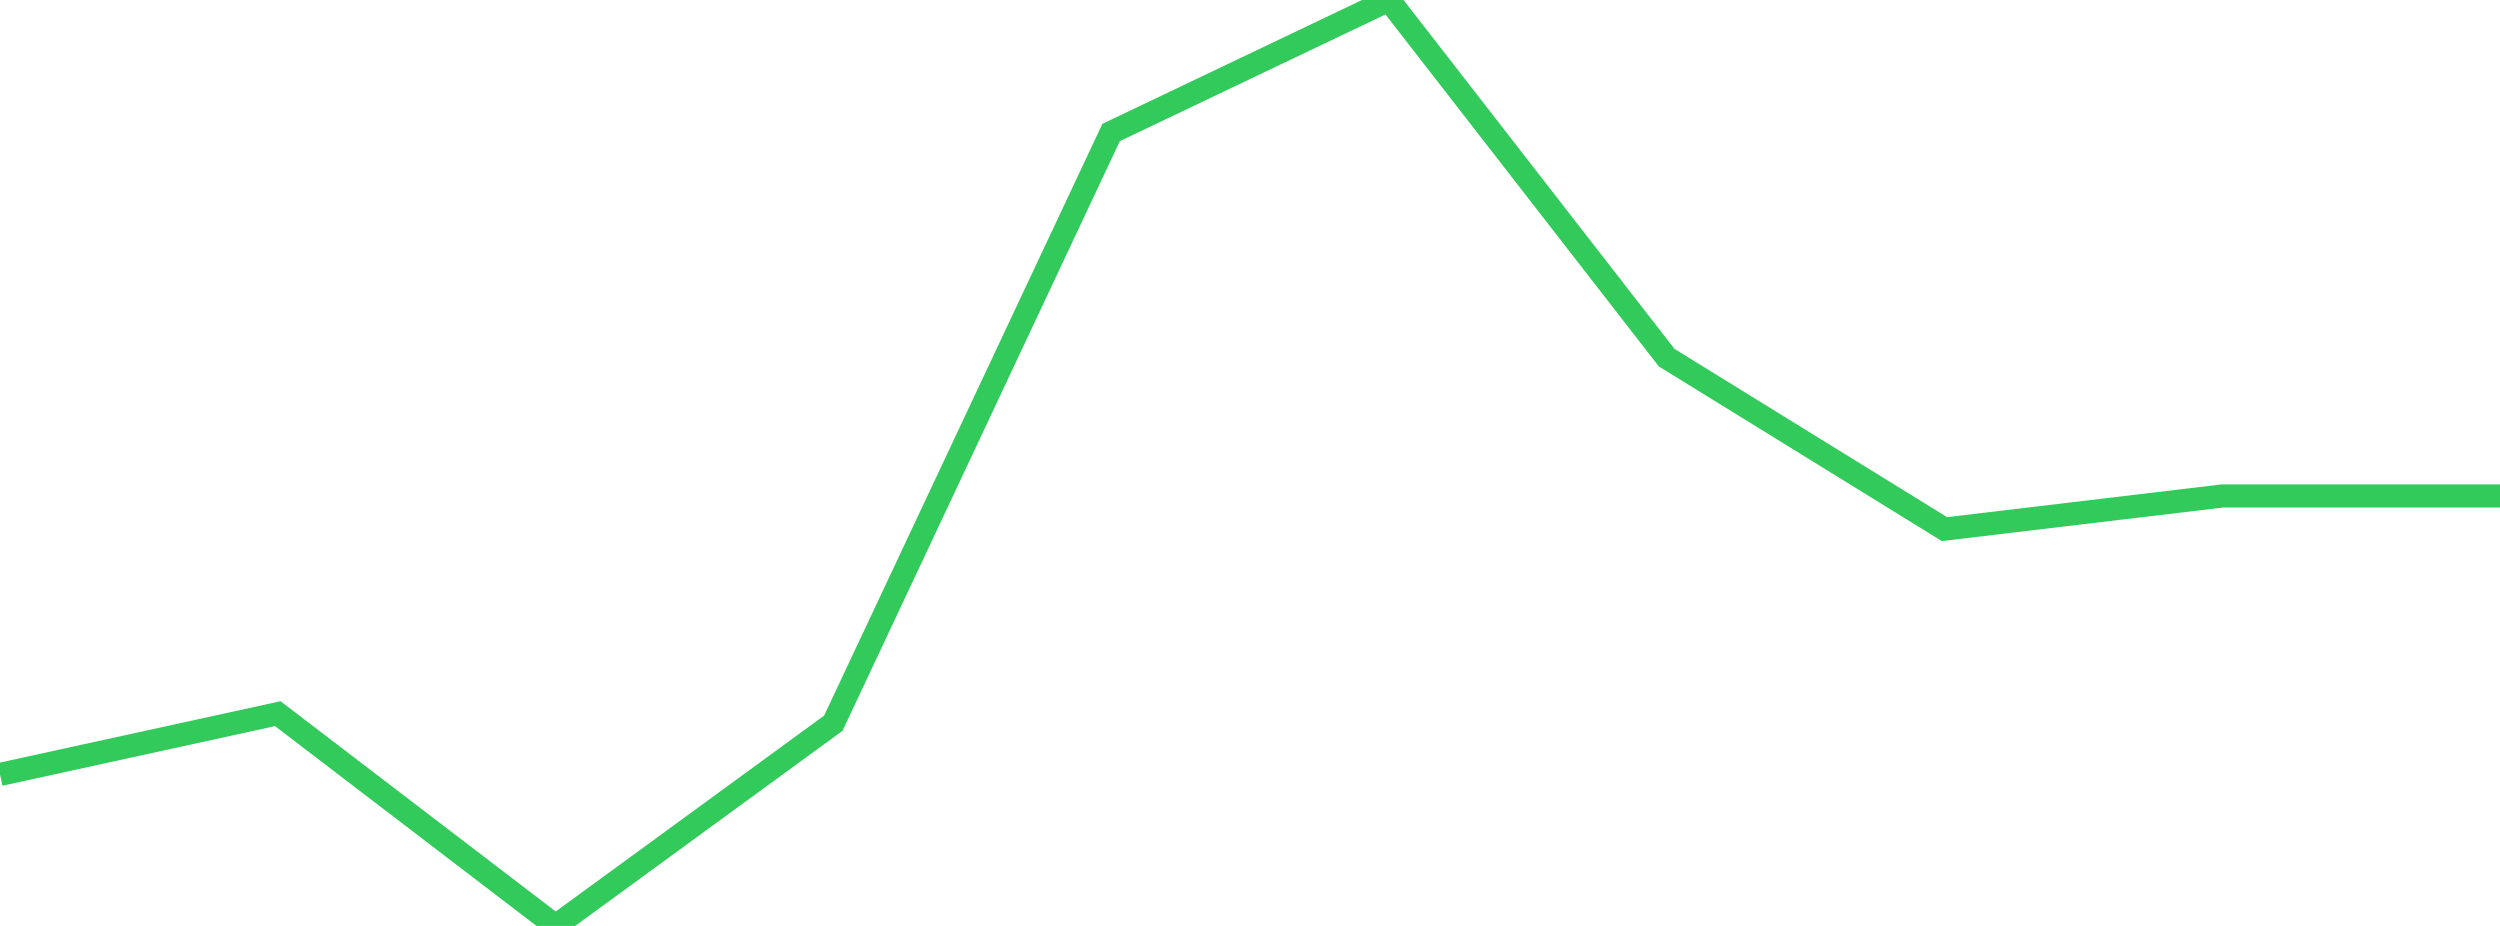 <?xml version="1.0" standalone="no"?>
<!DOCTYPE svg PUBLIC "-//W3C//DTD SVG 1.1//EN" "http://www.w3.org/Graphics/SVG/1.1/DTD/svg11.dtd">

<svg width="135" height="50" viewBox="0 0 135 50" preserveAspectRatio="none" 
  xmlns="http://www.w3.org/2000/svg"
  xmlns:xlink="http://www.w3.org/1999/xlink">


<polyline points="0.0, 41.818 15.0, 38.538 30.0, 50.0 45.0, 39.052 60.0, 7.154 75.0, 0.0 90.0, 19.314 105.0, 28.572 120.0, 26.783 135.0, 26.783" fill="none" stroke="#32ca5b" stroke-width="1.25"/>

</svg>